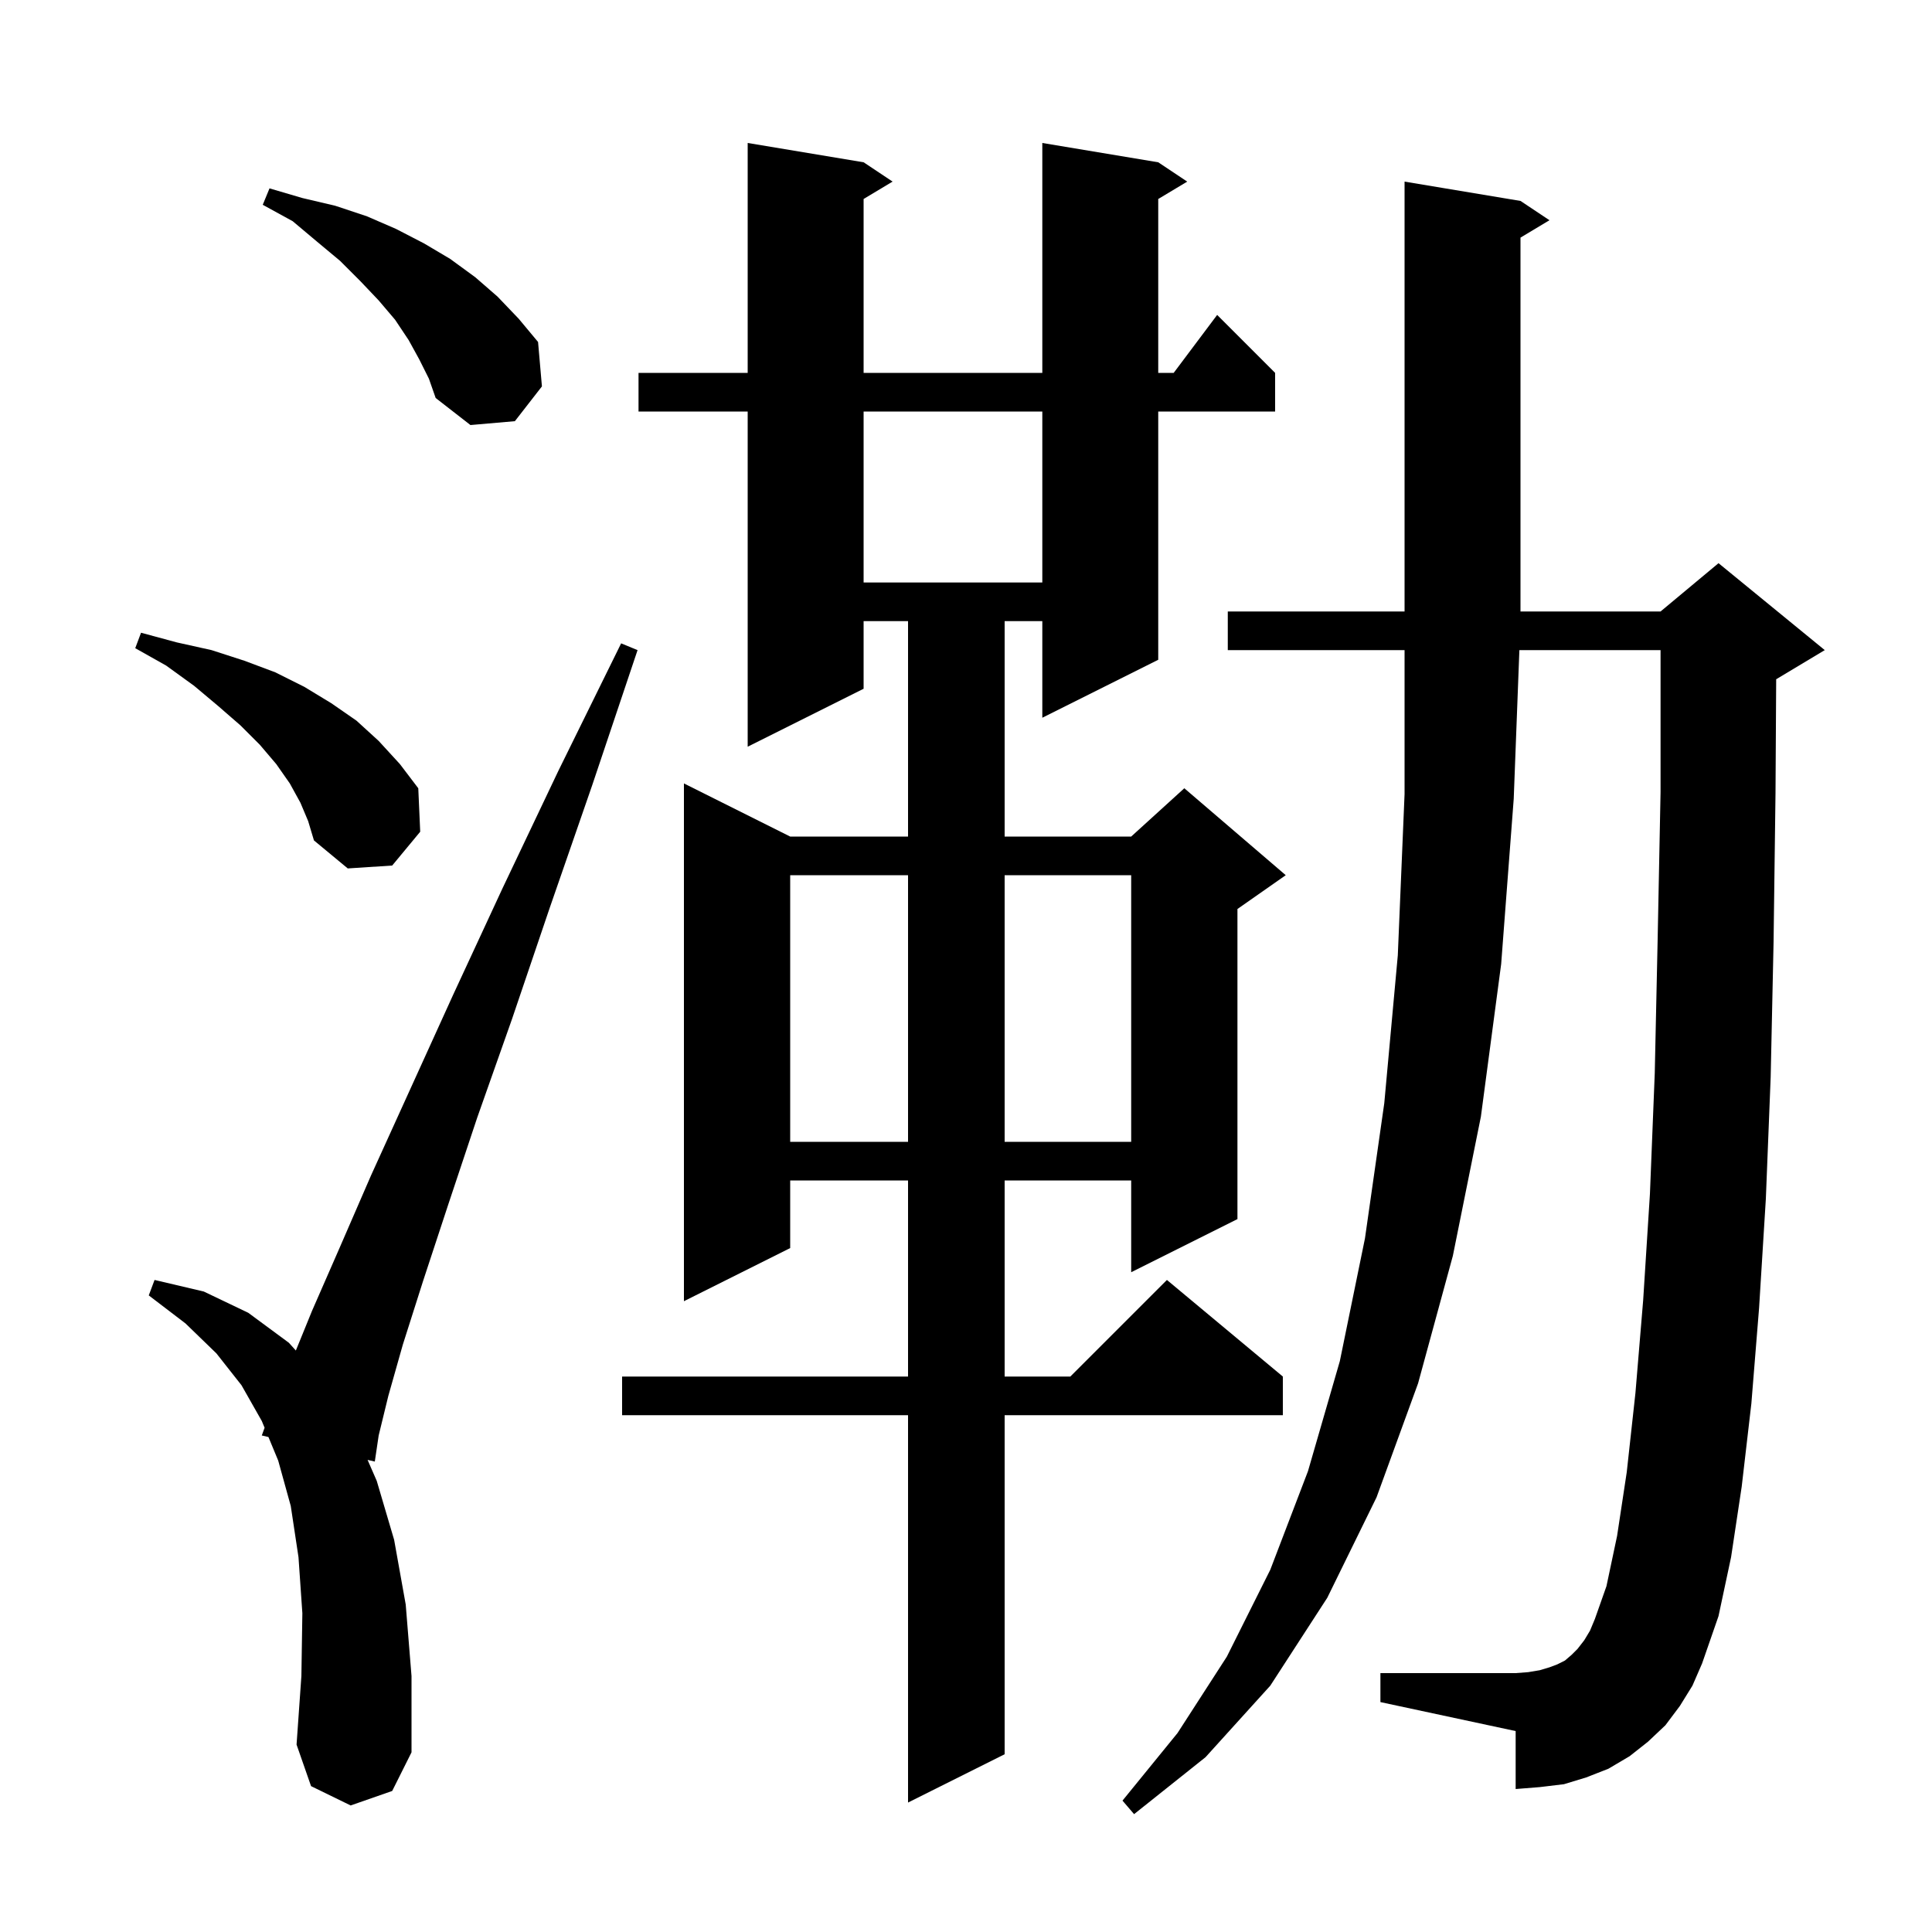 <svg xmlns="http://www.w3.org/2000/svg" xmlns:xlink="http://www.w3.org/1999/xlink" version="1.1" baseProfile="full" viewBox="0 0 200 200" width="200" height="200"><g fill="currentColor"><path d="M 173.9 176.6 L 172.4 178.6 L 170.6 180.3 L 168.7 181.8 L 166.5 183.1 L 164.2 184.0 L 161.9 184.7 L 159.4 185.0 L 156.9 185.2 L 156.9 179.2 L 142.9 176.2 L 142.9 173.2 L 156.9 173.2 L 158.2 173.1 L 159.4 172.9 L 160.4 172.6 L 161.2 172.3 L 162.0 171.9 L 162.7 171.3 L 163.3 170.7 L 164.0 169.8 L 164.6 168.8 L 165.1 167.6 L 166.3 164.2 L 167.4 159.0 L 168.4 152.4 L 169.3 144.2 L 170.1 134.6 L 170.8 123.6 L 171.3 111.1 L 171.6 97.2 L 171.9 82.0 L 171.9 67.3 L 157.286 67.3 L 156.7 82.7 L 155.4 99.8 L 153.3 115.6 L 150.4 130.0 L 146.8 143.2 L 142.5 155.0 L 137.4 165.4 L 131.5 174.5 L 124.8 181.9 L 117.4 187.8 L 116.2 186.4 L 121.9 179.4 L 127.0 171.5 L 131.5 162.5 L 135.4 152.3 L 138.7 140.9 L 141.3 128.2 L 143.3 114.2 L 144.7 98.9 L 145.4 82.2 L 145.4 67.3 L 127.1 67.3 L 127.1 63.3 L 145.4 63.3 L 145.4 18.8 L 157.4 20.8 L 160.4 22.8 L 157.4 24.6 L 157.4 63.3 L 171.9 63.3 L 177.9 58.3 L 188.9 67.3 L 183.9 70.3 L 183.87 70.312 L 183.8 82.1 L 183.6 97.5 L 183.3 111.5 L 182.8 124.1 L 182.1 135.4 L 181.3 145.3 L 180.3 153.9 L 179.2 161.2 L 177.9 167.3 L 176.2 172.2 L 175.2 174.5 Z M 119.9 16.8 L 122.9 18.8 L 119.9 20.6 L 119.9 38.6 L 121.5 38.6 L 126.0 32.6 L 132.0 38.6 L 132.0 42.6 L 119.9 42.6 L 119.9 68.3 L 107.9 74.3 L 107.9 64.3 L 104.0 64.3 L 104.0 86.6 L 117.1 86.6 L 122.6 81.6 L 133.1 90.6 L 128.1 94.1 L 128.1 126.2 L 117.1 131.7 L 117.1 122.2 L 104.0 122.2 L 104.0 142.5 L 110.8 142.5 L 120.8 132.5 L 132.8 142.5 L 132.8 146.5 L 104.0 146.5 L 104.0 181.6 L 94.0 186.6 L 94.0 146.5 L 64.4 146.5 L 64.4 142.5 L 94.0 142.5 L 94.0 122.2 L 81.8 122.2 L 81.8 129.2 L 70.8 134.7 L 70.8 81.1 L 81.8 86.6 L 94.0 86.6 L 94.0 64.3 L 89.4 64.3 L 89.4 71.3 L 77.4 77.3 L 77.4 42.6 L 66.1 42.6 L 66.1 38.6 L 77.4 38.6 L 77.4 14.8 L 89.4 16.8 L 92.4 18.8 L 89.4 20.6 L 89.4 38.6 L 107.9 38.6 L 107.9 14.8 Z M 36.3 186.9 L 32.2 184.9 L 30.7 180.6 L 31.2 173.5 L 31.3 167.0 L 30.9 161.2 L 30.1 155.9 L 28.8 151.2 L 27.788 148.759 L 27.1 148.6 L 27.391 147.801 L 27.1 147.1 L 25.0 143.4 L 22.4 140.1 L 19.2 137.0 L 15.4 134.1 L 16.0 132.5 L 21.1 133.7 L 25.7 135.9 L 29.9 139.0 L 30.627 139.806 L 32.3 135.7 L 35.1 129.3 L 38.4 121.7 L 46.9 103.0 L 52.0 92.0 L 57.8 79.8 L 64.3 66.6 L 66.0 67.3 L 61.3 81.3 L 56.9 94.0 L 53.0 105.5 L 49.4 115.7 L 46.4 124.7 L 43.8 132.6 L 41.7 139.2 L 40.2 144.5 L 39.2 148.6 L 38.8 151.3 L 38.052 151.127 L 39.0 153.3 L 40.8 159.4 L 42.0 166.1 L 42.6 173.5 L 42.6 181.4 L 40.6 185.4 Z M 81.8 90.6 L 81.8 118.2 L 94.0 118.2 L 94.0 90.6 Z M 104.0 90.6 L 104.0 118.2 L 117.1 118.2 L 117.1 90.6 Z M 31.1 83.1 L 30.0 81.1 L 28.6 79.1 L 26.9 77.1 L 24.9 75.1 L 22.6 73.1 L 20.1 71.0 L 17.2 68.9 L 14.0 67.1 L 14.6 65.5 L 18.3 66.5 L 21.9 67.3 L 25.3 68.4 L 28.5 69.6 L 31.5 71.1 L 34.3 72.8 L 36.9 74.6 L 39.2 76.7 L 41.4 79.1 L 43.3 81.6 L 43.5 86.1 L 40.6 89.6 L 36.0 89.9 L 32.5 87.0 L 31.9 85.0 Z M 89.4 42.6 L 89.4 60.3 L 107.9 60.3 L 107.9 42.6 Z M 43.4 37.2 L 42.3 35.2 L 40.9 33.1 L 39.2 31.1 L 37.3 29.1 L 35.2 27.0 L 32.8 25.0 L 30.3 22.9 L 27.2 21.2 L 27.9 19.5 L 31.3 20.5 L 34.7 21.3 L 38.0 22.4 L 41.0 23.7 L 43.9 25.2 L 46.6 26.8 L 49.2 28.7 L 51.5 30.7 L 53.7 33.0 L 55.7 35.4 L 56.1 40.0 L 53.3 43.6 L 48.7 44.0 L 45.1 41.2 L 44.4 39.2 Z "/></g></svg>